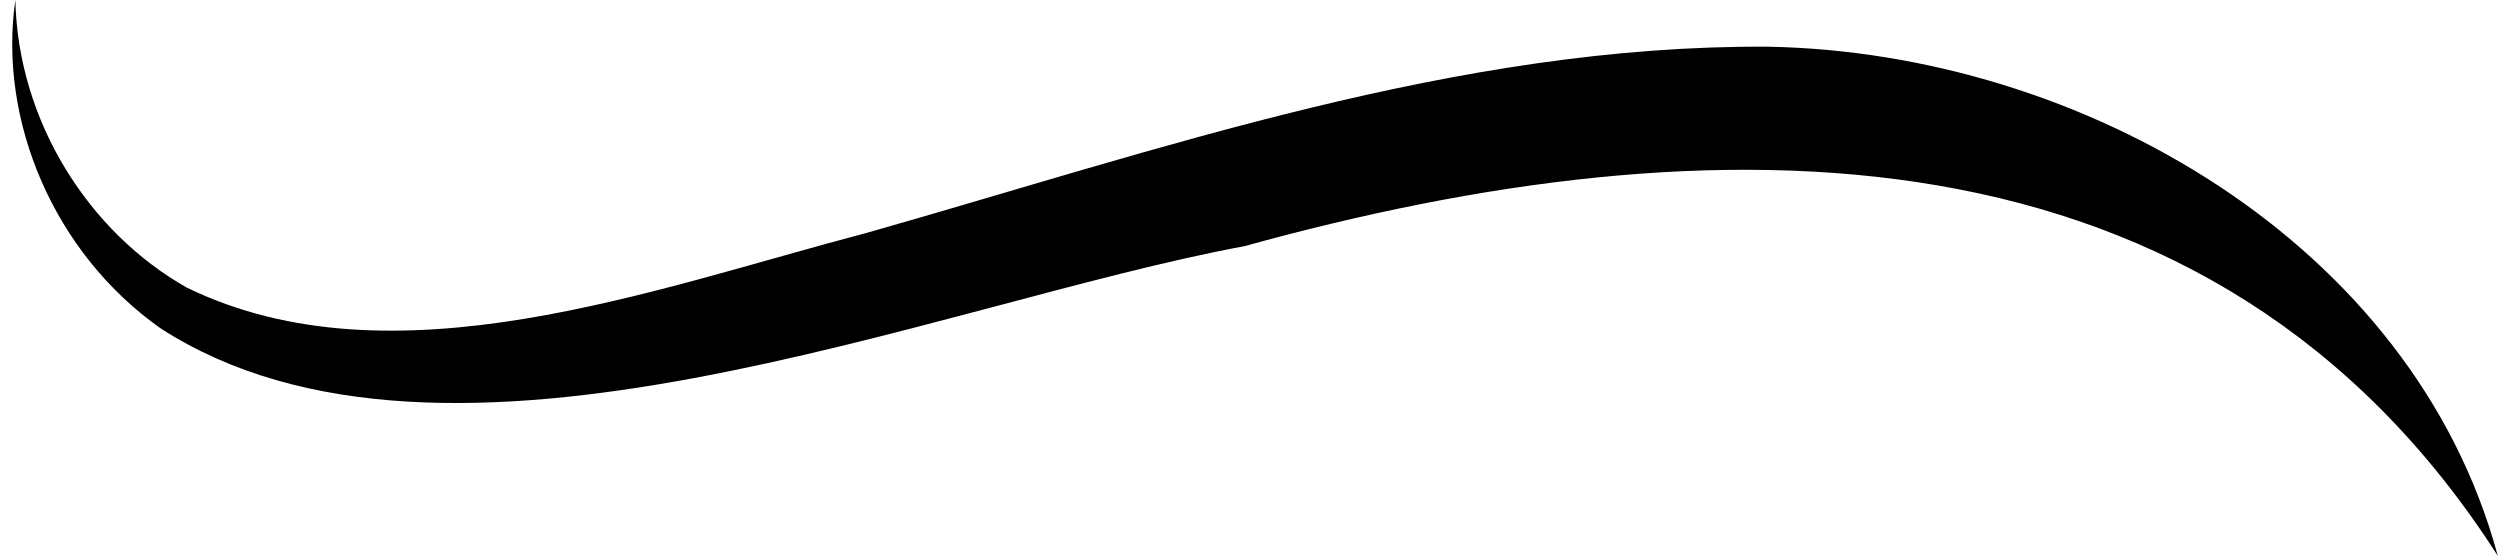 <?xml version="1.0" encoding="UTF-8"?>
<!DOCTYPE svg PUBLIC '-//W3C//DTD SVG 1.0//EN'
          'http://www.w3.org/TR/2001/REC-SVG-20010904/DTD/svg10.dtd'>
<svg data-name="Layer 2" height="13.7" preserveAspectRatio="xMidYMid meet" version="1.0" viewBox="-0.3 0.0 61.4 13.7" width="61.4" xmlns="http://www.w3.org/2000/svg" xmlns:xlink="http://www.w3.org/1999/xlink" zoomAndPan="magnify"
><g data-name="Layer 1" id="change1_1"
  ><path d="m.077,0c.066,2.992,1.814,5.709,4.208,7.062,5.072,2.472,11.477.024,16.696-1.341,7.205-2.046,14.508-4.622,22.141-4.574,7.693.14,15.842,4.805,17.924,12.505-7.007-10.938-19.34-10.774-30.782-7.606-7.612,1.409-19.58,6.56-26.619,2.019C1.025,6.22-.35,2.96.077,0H.077Z"
  /></g
></svg
>

